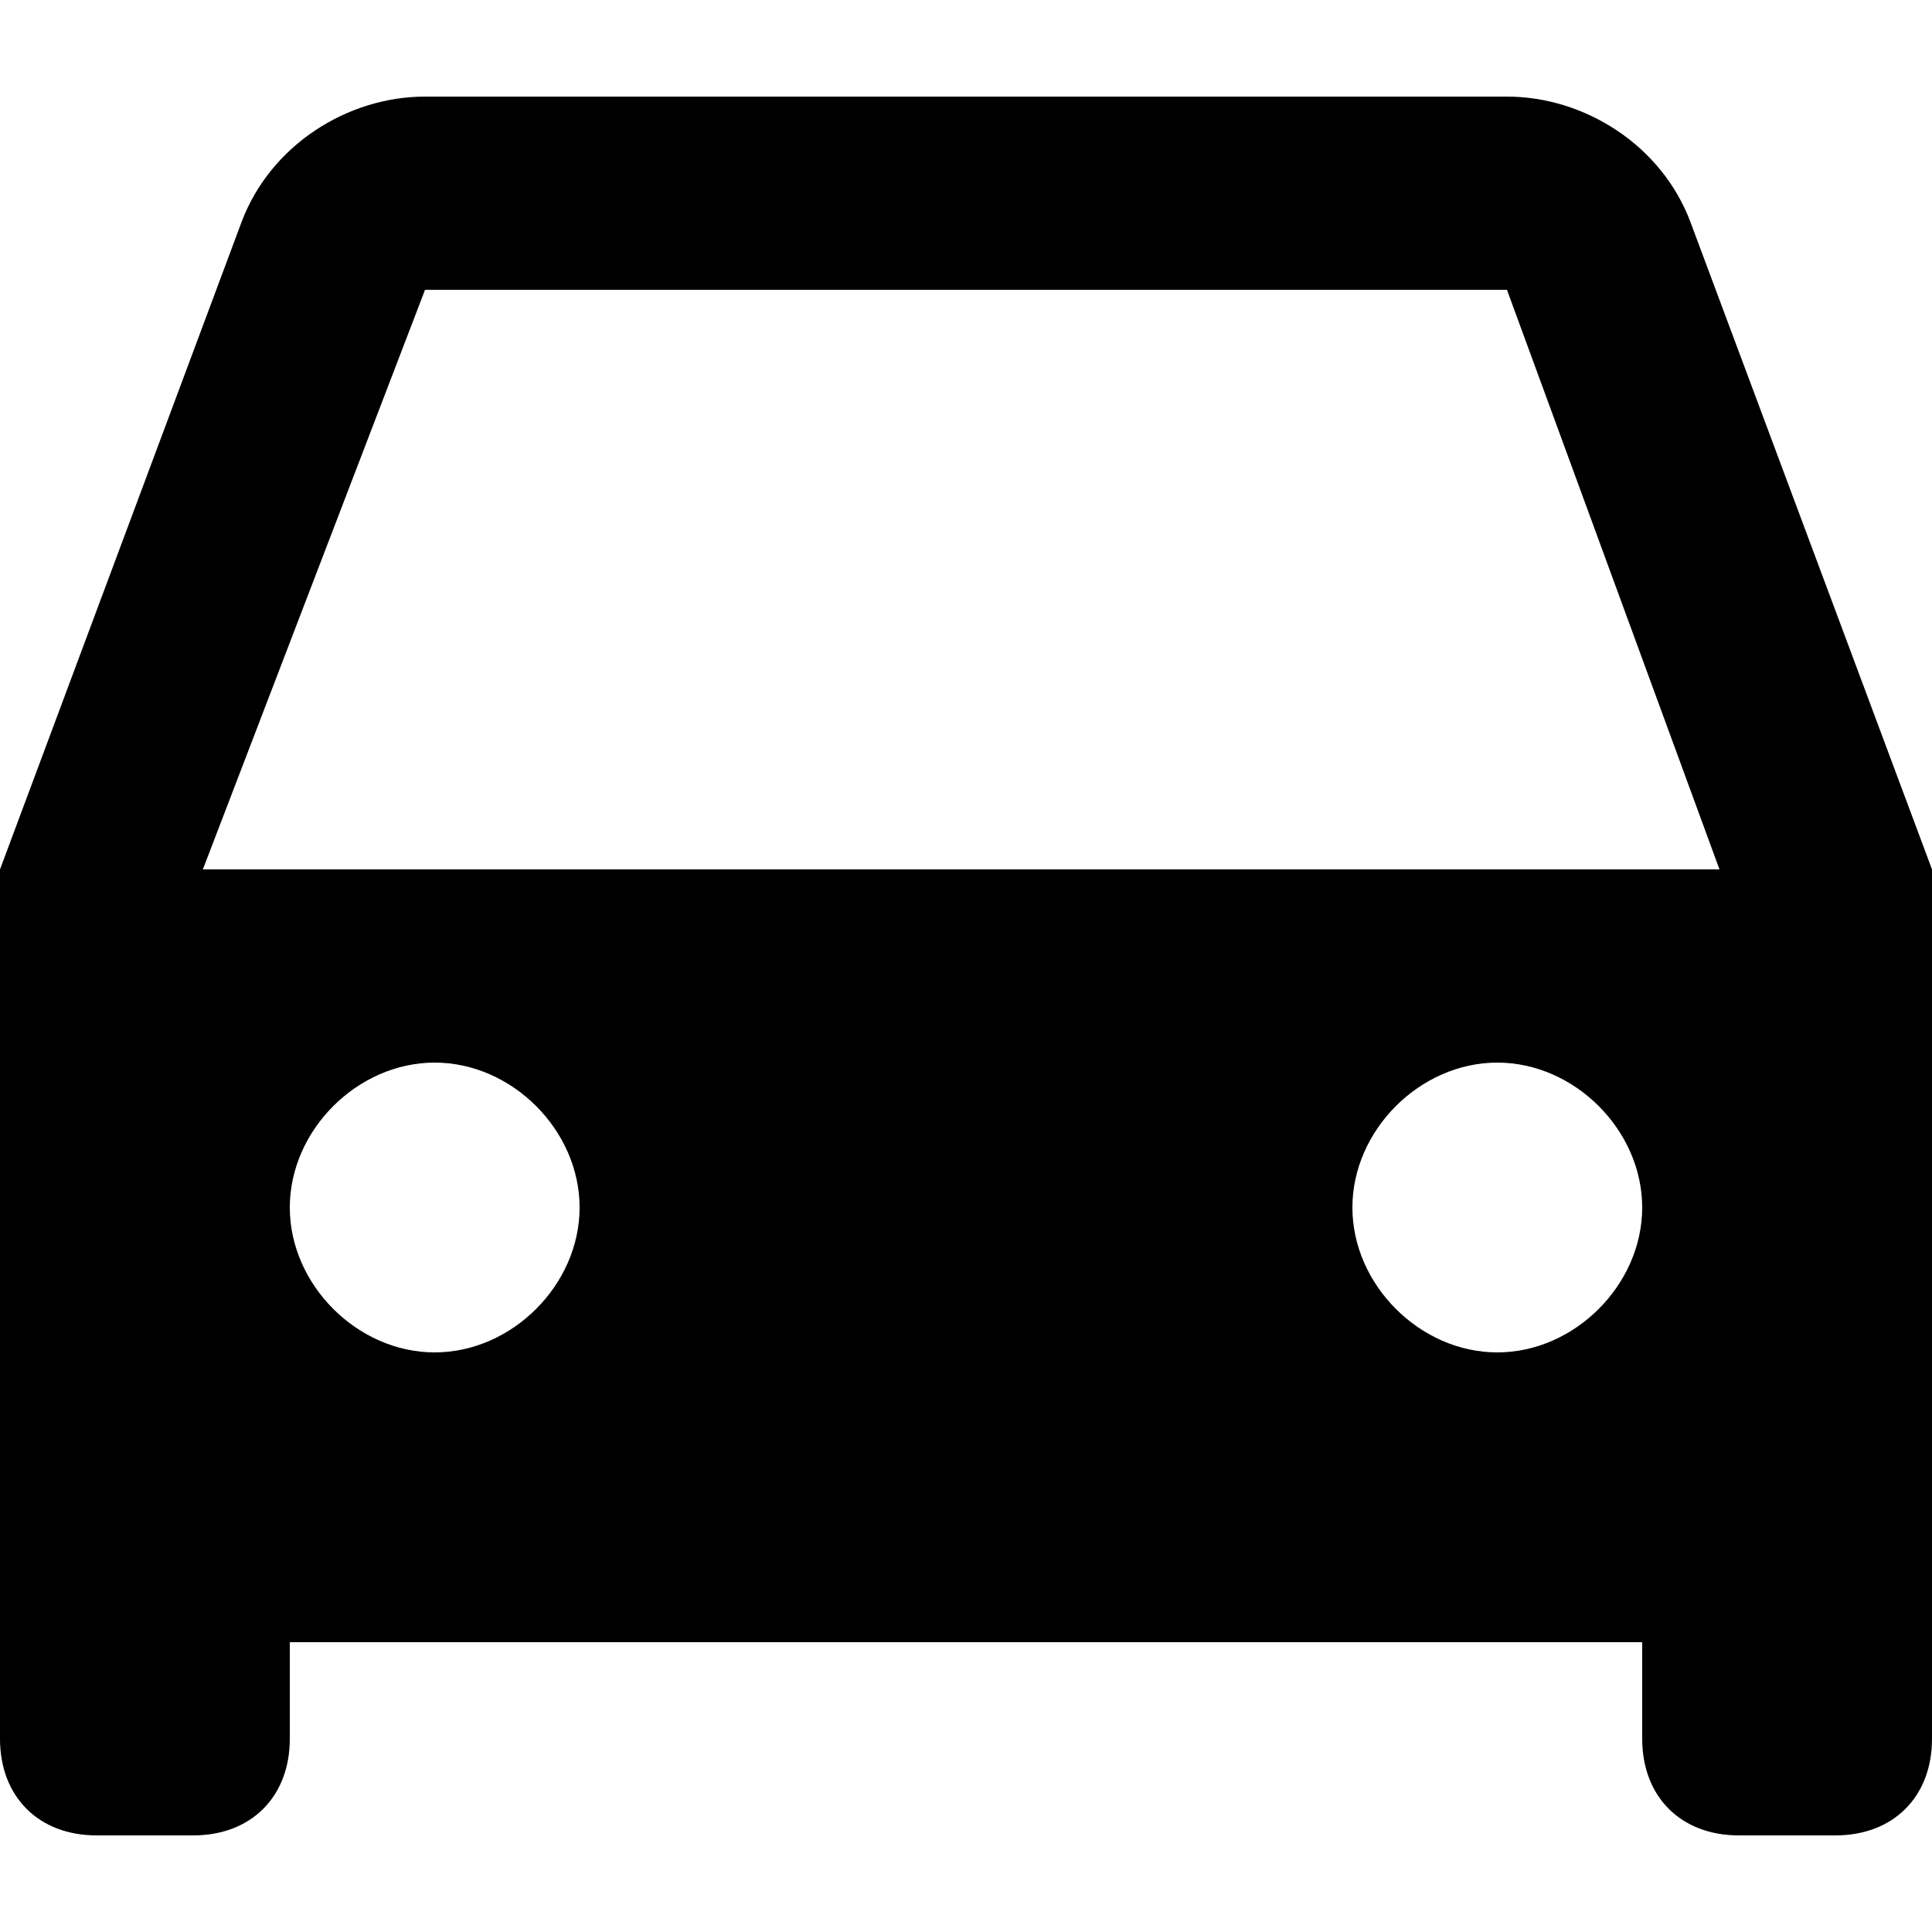 <?xml version="1.0" encoding="utf-8"?>
<!-- Generator: Adobe Illustrator 26.0.1, SVG Export Plug-In . SVG Version: 6.00 Build 0)  -->
<svg version="1.1" id="レイヤー_1" xmlns="http://www.w3.org/2000/svg" xmlns:xlink="http://www.w3.org/1999/xlink" x="0px"
	 y="0px" viewBox="0 0 20 20" style="enable-background:new 0 0 20 20;" xml:space="preserve">
<path d="M17,17H3v1c0,0.6-0.4,1-1,1H1c-0.6,0-1-0.4-1-1V9l2.5-6.7C2.8,1.5,3.6,1,4.4,1h11.2c0.8,0,1.6,0.5,1.9,1.3L20,9v9
	c0,0.6-0.4,1-1,1h-1c-0.6,0-1-0.4-1-1V17z M2.1,9h15.7l-2.2-6H4.4L2.1,9z M4.5,14C5.3,14,6,13.3,6,12.5C6,11.7,5.3,11,4.5,11
	S3,11.7,3,12.5C3,13.3,3.7,14,4.5,14z M15.5,14c0.8,0,1.5-0.7,1.5-1.5c0-0.8-0.7-1.5-1.5-1.5S14,11.7,14,12.5
	C14,13.3,14.7,14,15.5,14z"/>
</svg>
